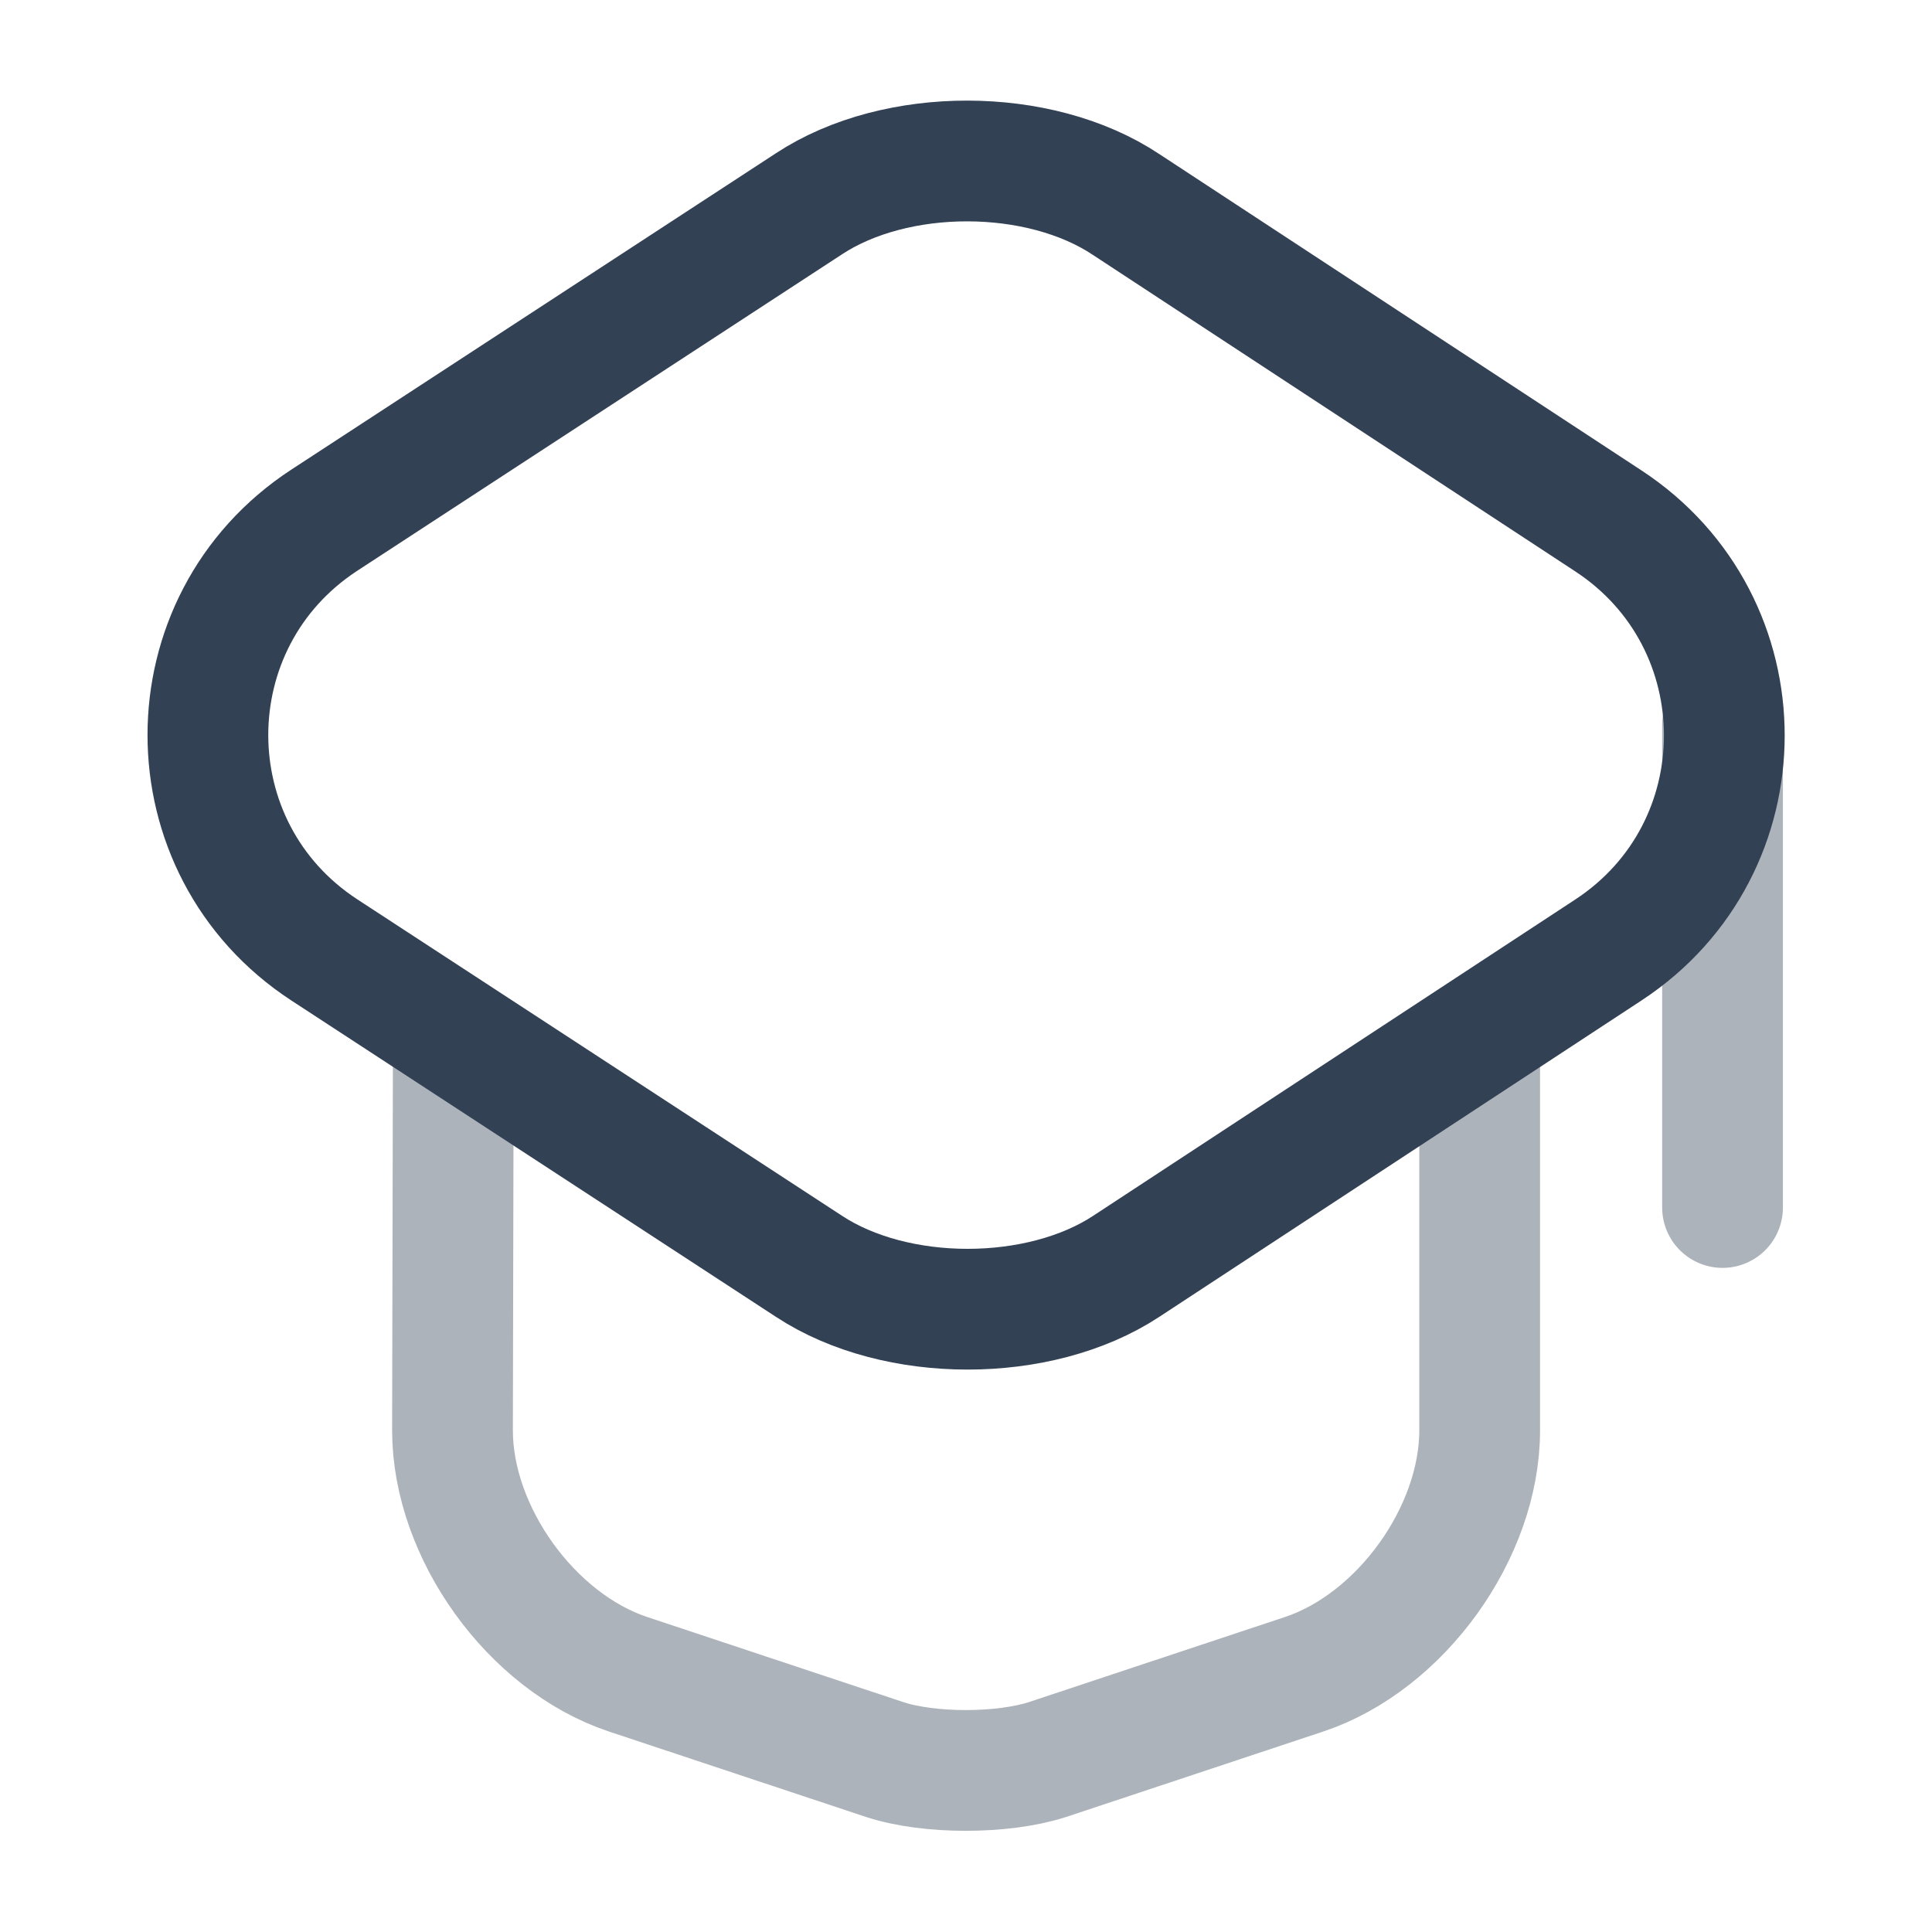 <svg xmlns="http://www.w3.org/2000/svg" width="24" height="24" viewBox="0 0 24 24" fill="none"><path d="m10.05 2.531-6.02 3.93c-1.93 1.26-1.93 4.08 0 5.34l6.02 3.93c1.08.71 2.86.71 3.94 0l5.99-3.93c1.92-1.26 1.92-4.07 0-5.33l-5.99-3.93c-1.08-.72-2.86-.72-3.94-.01Z" stroke="#334155" stroke-width="1.5" stroke-linecap="round" stroke-linejoin="round"></path><path opacity=".4" d="m5.631 13.078-.01 4.69c0 1.27.98 2.63 2.18 3.03l3.19 1.06c.55.18 1.46.18 2.02 0l3.19-1.06c1.2-.4 2.18-1.76 2.18-3.03v-4.64M21.398 15V9" stroke="#334155" stroke-width="1.5" stroke-linecap="round" stroke-linejoin="round"></path></svg>